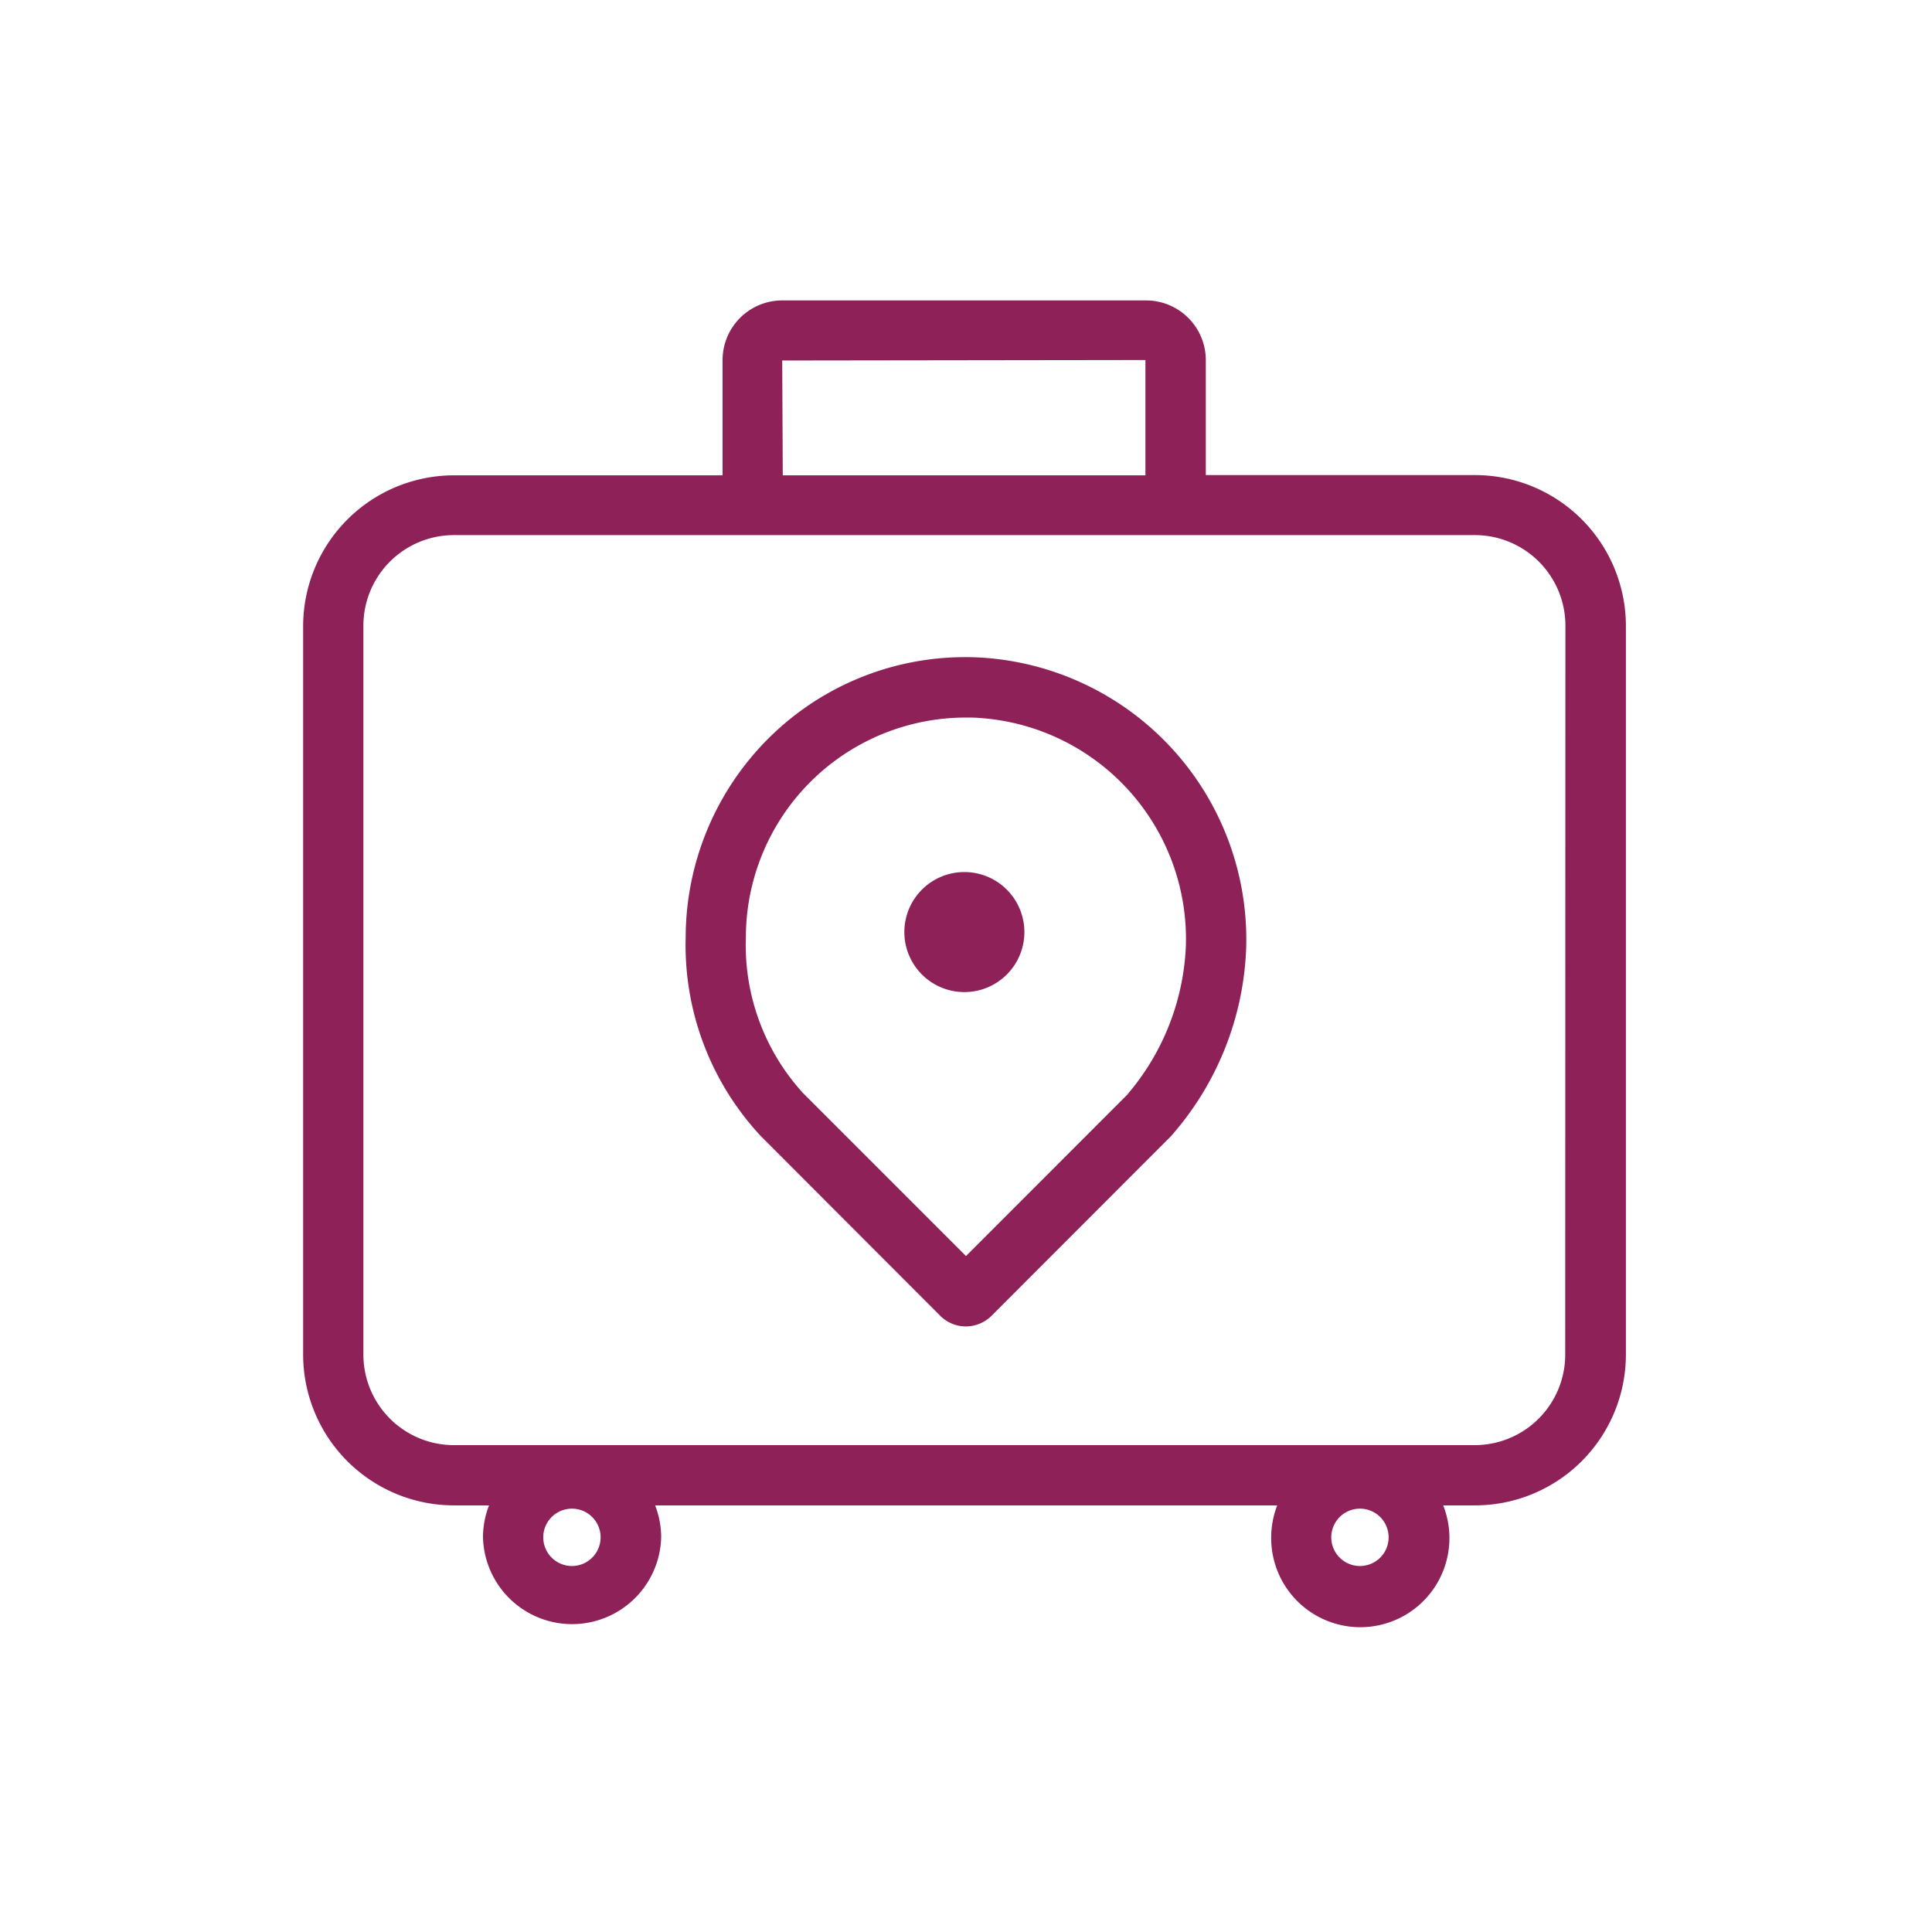 <svg xmlns="http://www.w3.org/2000/svg" width="32" height="32" viewBox="0 0 32 32">
  <g id="Group_23640" data-name="Group 23640" transform="translate(1859 -11217)">
    <g id="ic_nav_pen" transform="translate(-1859 11217)">
      <rect id="Rectangle_174" data-name="Rectangle 174" width="32" height="32" fill="#8e2157" opacity="0"/>
    </g>
    <g id="ic_nav_luggage_location" data-name="ic_nav_luggage location" transform="translate(-1855 11221)">
      <rect id="Rectangle_682" data-name="Rectangle 682" width="24" height="24" fill="#8e2157" opacity="0"/>
      <g id="Group_1290" data-name="Group 1290" transform="translate(1.021 0.972)">
        <path id="Path_1109" data-name="Path 1109" d="M20.428,3.906H15.972V2a.99.99,0,0,0-.989-.987H8.956A.989.989,0,0,0,7.968,2v1.91H3.519A2.5,2.5,0,0,0,1.021,6.4V18.478a2.5,2.5,0,0,0,2.5,2.493H4.1A1.457,1.457,0,0,0,4,21.5a1.476,1.476,0,0,0,2.951,0,1.457,1.457,0,0,0-.1-.529H17.155a1.457,1.457,0,0,0-.1.529,1.476,1.476,0,1,0,2.849-.529h.526a2.5,2.5,0,0,0,2.5-2.493V6.4A2.5,2.5,0,0,0,20.428,3.906ZM5.473,21.975a.475.475,0,1,1,.475-.474A.475.475,0,0,1,5.473,21.975Zm13.055,0A.475.475,0,1,1,19,21.5.475.475,0,0,1,18.528,21.975ZM8.956,2.008,14.972,2v1.91H8.965ZM21.925,18.478a1.5,1.5,0,0,1-1.5,1.495H3.519a1.5,1.5,0,0,1-1.5-1.495V6.4A1.5,1.5,0,0,1,3.519,4.9H20.428a1.5,1.5,0,0,1,1.5,1.495Z" transform="translate(-1.021 -1.009)" fill="#8e2157"/>
        <path id="Path_1110" data-name="Path 1110" d="M12.286,6.949A4.614,4.614,0,0,0,8.816,8.2a4.666,4.666,0,0,0-1.459,3.379,4.635,4.635,0,0,0,1.251,3.3l2.969,2.973a.6.6,0,0,0,.42.173.611.611,0,0,0,.427-.177l2.969-2.972a4.983,4.983,0,0,0,1.248-3.128A4.678,4.678,0,0,0,12.286,6.949Zm2.4,7.223L12,16.859l-2.7-2.7a3.634,3.634,0,0,1-.946-2.577A3.644,3.644,0,0,1,12,7.94c.075,0,.151,0,.227.007a3.669,3.669,0,0,1,3.415,3.767A4.038,4.038,0,0,1,14.682,14.172Z" transform="translate(-1.021 -1.027)" fill="#8e2157"/>
        <path id="Path_1111" data-name="Path 1111" d="M11.974,12.484a.994.994,0,1,1,.993-.993A.994.994,0,0,1,11.974,12.484Z" transform="translate(-1.021 -1.024)" fill="#8e2157"/>
      </g>
    </g>
  </g>
</svg>
